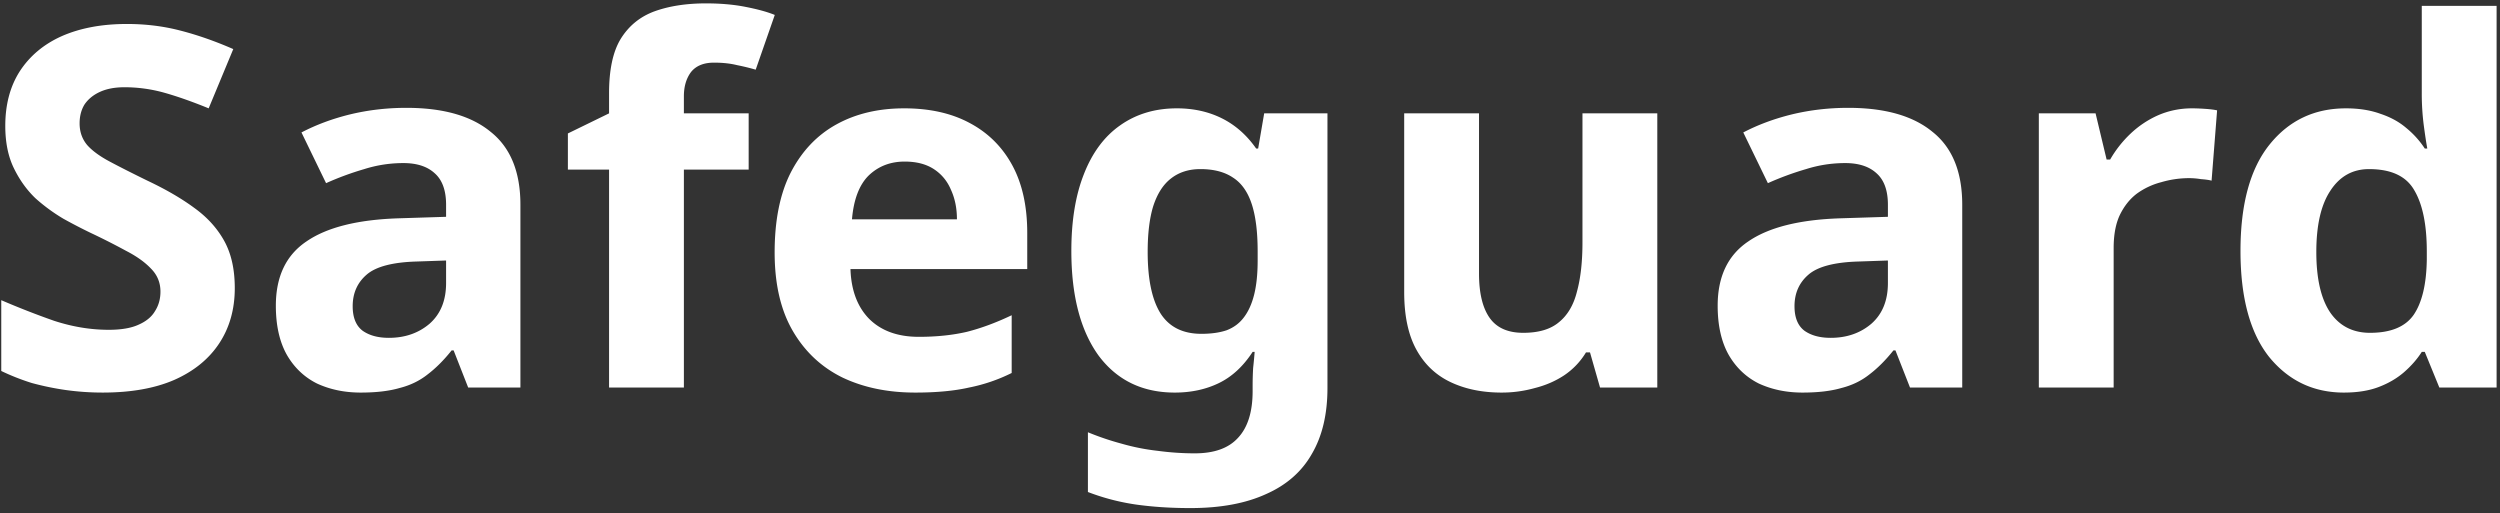 <svg width="458" height="94" fill="none" xmlns="http://www.w3.org/2000/svg"><rect width="100%" height="100%" fill="#333333" stroke="none"/><path d="M429.409 71.92c-5.581 0-10.151-2.177-13.708-6.532-3.496-4.416-5.244-10.887-5.244-19.412 0-8.587 1.779-15.088 5.336-19.504 3.557-4.416 8.219-6.624 13.984-6.624 2.392 0 4.508.337 6.348 1.012 1.84.613 3.404 1.472 4.692 2.576a16.52 16.52 0 013.404 3.772h.46c-.184-.981-.399-2.392-.644-4.232a45.31 45.31 0 01-.368-5.796V1.08h13.708V71h-10.488l-2.668-6.532h-.552c-.859 1.35-1.963 2.607-3.312 3.772-1.288 1.104-2.821 1.993-4.6 2.668-1.779.675-3.895 1.012-6.348 1.012zm4.784-10.948c3.803 0 6.471-1.104 8.004-3.312 1.533-2.27 2.331-5.643 2.392-10.12v-1.472c0-4.907-.767-8.648-2.3-11.224-1.472-2.576-4.232-3.864-8.28-3.864-3.005 0-5.367 1.319-7.084 3.956-1.717 2.576-2.576 6.317-2.576 11.224s.859 8.617 2.576 11.132c1.717 2.453 4.14 3.68 7.268 3.68zm-32.62-41.124c.674 0 1.472.03 2.392.092.92.061 1.656.153 2.208.276l-1.012 12.88c-.43-.122-1.074-.214-1.932-.276a14.124 14.124 0 00-2.116-.184 18.04 18.04 0 00-5.152.736 13.238 13.238 0 00-4.508 2.116c-1.288.981-2.331 2.3-3.128 3.956-.736 1.595-1.104 3.588-1.104 5.98V71h-13.708V20.768h10.396l2.024 8.464h.644a20.7 20.7 0 013.68-4.692 17.892 17.892 0 015.06-3.404c1.962-.858 4.048-1.288 6.256-1.288zm-62.976-.092c6.746 0 11.898 1.472 15.456 4.416 3.618 2.883 5.428 7.33 5.428 13.34V71h-9.568l-2.668-6.808h-.368c-1.411 1.779-2.883 3.251-4.416 4.416-1.472 1.166-3.19 1.994-5.152 2.484-1.902.552-4.263.828-7.084.828-2.944 0-5.612-.552-8.004-1.656-2.331-1.165-4.171-2.913-5.52-5.244-1.35-2.392-2.024-5.397-2.024-9.016 0-5.336 1.87-9.261 5.612-11.776 3.741-2.576 9.353-3.986 16.836-4.232l8.74-.276v-2.208c0-2.637-.706-4.569-2.116-5.796-1.35-1.226-3.251-1.84-5.704-1.84-2.454 0-4.846.368-7.176 1.104a53.601 53.601 0 00-6.992 2.576l-4.508-9.292c2.698-1.41 5.673-2.514 8.924-3.312 3.312-.797 6.746-1.196 10.304-1.196zm1.932 28.152c-4.416.123-7.483.92-9.2 2.392-1.718 1.472-2.576 3.404-2.576 5.796 0 2.086.613 3.588 1.84 4.508 1.226.859 2.821 1.288 4.784 1.288 2.944 0 5.428-.858 7.452-2.576 2.024-1.778 3.036-4.262 3.036-7.452v-4.14l-5.336.184zm-36.913-27.14V71h-10.488l-1.84-6.44h-.736a13.35 13.35 0 01-4.048 4.232c-1.595 1.043-3.373 1.81-5.336 2.3a22.323 22.323 0 01-6.072.828c-3.557 0-6.685-.644-9.384-1.932-2.699-1.288-4.784-3.281-6.256-5.98-1.472-2.699-2.208-6.195-2.208-10.488V20.768h13.708v29.348c0 3.557.644 6.256 1.932 8.096 1.288 1.84 3.343 2.76 6.164 2.76 2.821 0 4.999-.644 6.532-1.932 1.595-1.288 2.699-3.159 3.312-5.612.675-2.453 1.012-5.459 1.012-9.016V20.768h13.708zm-88.026-.92c3.066 0 5.826.614 8.28 1.84 2.453 1.227 4.538 3.067 6.256 5.52h.368l1.104-6.44h11.592v50.324c0 4.784-.951 8.802-2.852 12.052-1.84 3.25-4.631 5.704-8.372 7.36-3.742 1.718-8.372 2.576-13.892 2.576-3.558 0-6.87-.215-9.936-.644a40.715 40.715 0 01-8.832-2.3V79.188a50.05 50.05 0 006.256 2.116 39.678 39.678 0 006.532 1.288c2.269.307 4.538.46 6.808.46 3.557 0 6.194-.95 7.912-2.852 1.778-1.901 2.668-4.753 2.668-8.556v-1.012c0-1.043.03-2.116.092-3.22.122-1.104.214-2.085.276-2.944h-.368c-1.718 2.638-3.772 4.539-6.164 5.704-2.392 1.166-5.091 1.748-8.096 1.748-5.95 0-10.611-2.27-13.984-6.808-3.312-4.6-4.968-10.978-4.968-19.136 0-5.52.766-10.212 2.3-14.076 1.533-3.925 3.741-6.9 6.624-8.924 2.944-2.085 6.409-3.128 10.396-3.128zm4.324 11.132c-2.147 0-3.956.583-5.428 1.748-1.411 1.104-2.484 2.79-3.22 5.06-.675 2.208-1.012 4.999-1.012 8.372 0 5.03.797 8.802 2.392 11.316 1.594 2.453 4.078 3.68 7.452 3.68 1.778 0 3.312-.215 4.6-.644 1.288-.49 2.33-1.257 3.128-2.3.858-1.104 1.502-2.515 1.932-4.232.429-1.717.644-3.802.644-6.256v-1.656c0-3.618-.368-6.532-1.104-8.74-.736-2.208-1.871-3.803-3.404-4.784-1.534-1.042-3.527-1.564-5.98-1.564zM165.65 19.848c4.661 0 8.648.89 11.96 2.668 3.373 1.779 5.98 4.355 7.82 7.728 1.84 3.373 2.76 7.514 2.76 12.42v6.624h-32.384c.123 3.864 1.257 6.9 3.404 9.108 2.208 2.208 5.244 3.312 9.108 3.312 3.251 0 6.195-.306 8.832-.92 2.637-.674 5.367-1.686 8.188-3.036v10.58a30.986 30.986 0 01-7.82 2.668c-2.699.614-5.98.92-9.844.92-5.029 0-9.476-.92-13.34-2.76-3.864-1.901-6.9-4.753-9.108-8.556-2.208-3.803-3.312-8.587-3.312-14.352 0-5.888.981-10.764 2.944-14.628 2.024-3.925 4.815-6.87 8.372-8.832 3.557-1.963 7.697-2.944 12.42-2.944zm.092 9.752c-2.637 0-4.845.859-6.624 2.576-1.717 1.718-2.729 4.386-3.036 8.004h19.228c0-2.024-.368-3.833-1.104-5.428-.675-1.595-1.717-2.852-3.128-3.772-1.411-.92-3.189-1.38-5.336-1.38zm-28.586 1.472h-11.868V71H111.58V31.072h-7.544v-6.624l7.544-3.68v-3.68c0-4.293.705-7.605 2.116-9.936 1.472-2.392 3.527-4.079 6.164-5.06 2.699-.981 5.857-1.472 9.476-1.472 2.699 0 5.121.215 7.268.644 2.208.43 3.987.92 5.336 1.472l-3.496 10.028a39.705 39.705 0 00-3.404-.828c-1.227-.306-2.637-.46-4.232-.46-1.901 0-3.312.583-4.232 1.748-.859 1.165-1.288 2.637-1.288 4.416v3.128h11.868v10.304zm-62.7-11.316c6.747 0 11.899 1.472 15.456 4.416 3.619 2.883 5.428 7.33 5.428 13.34V71h-9.568l-2.668-6.808h-.368c-1.41 1.779-2.883 3.251-4.416 4.416-1.472 1.166-3.19 1.994-5.152 2.484-1.901.552-4.263.828-7.084.828-2.944 0-5.612-.552-8.004-1.656-2.33-1.165-4.17-2.913-5.52-5.244-1.35-2.392-2.024-5.397-2.024-9.016 0-5.336 1.87-9.261 5.612-11.776 3.741-2.576 9.353-3.986 16.836-4.232l8.74-.276v-2.208c0-2.637-.705-4.569-2.116-5.796-1.35-1.226-3.25-1.84-5.704-1.84-2.453 0-4.845.368-7.176 1.104a53.66 53.66 0 00-6.992 2.576l-4.508-9.292c2.699-1.41 5.673-2.514 8.924-3.312 3.312-.797 6.747-1.196 10.304-1.196zm1.932 28.152c-4.416.123-7.483.92-9.2 2.392-1.717 1.472-2.576 3.404-2.576 5.796 0 2.086.614 3.588 1.84 4.508 1.227.859 2.822 1.288 4.784 1.288 2.944 0 5.428-.858 7.452-2.576 2.024-1.778 3.036-4.262 3.036-7.452v-4.14l-5.336.184zm-33.376 4.876c0 3.864-.95 7.237-2.852 10.12-1.9 2.883-4.66 5.121-8.28 6.716-3.557 1.533-7.912 2.3-13.064 2.3-2.269 0-4.508-.153-6.716-.46a51.363 51.363 0 01-6.256-1.288 41.046 41.046 0 01-5.612-2.208V54.992a150.453 150.453 0 009.66 3.772c3.374 1.104 6.716 1.656 10.028 1.656 2.27 0 4.08-.307 5.428-.92 1.411-.613 2.423-1.441 3.036-2.484.675-1.043 1.012-2.239 1.012-3.588 0-1.656-.582-3.067-1.748-4.232-1.104-1.165-2.606-2.239-4.508-3.22a127.03 127.03 0 00-6.532-3.312 99.428 99.428 0 01-4.968-2.576 32.516 32.516 0 01-5.152-3.772c-1.594-1.533-2.913-3.373-3.956-5.52C1.49 28.65.968 26.073.968 23.068c0-3.925.89-7.268 2.668-10.028 1.84-2.821 4.416-4.968 7.728-6.44 3.374-1.472 7.33-2.208 11.868-2.208 3.435 0 6.686.399 9.752 1.196 3.128.797 6.38 1.932 9.752 3.404l-4.508 10.856c-3.005-1.227-5.704-2.177-8.096-2.852a26.982 26.982 0 00-7.36-1.012c-1.717 0-3.189.276-4.416.828-1.226.552-2.177 1.319-2.852 2.3-.613.981-.92 2.147-.92 3.496 0 1.533.46 2.852 1.38 3.956.92 1.043 2.3 2.055 4.14 3.036 1.84.981 4.14 2.147 6.9 3.496 3.374 1.595 6.226 3.25 8.556 4.968 2.392 1.717 4.232 3.741 5.52 6.072 1.288 2.33 1.932 5.213 1.932 8.648z" fill="#fff"/></svg>